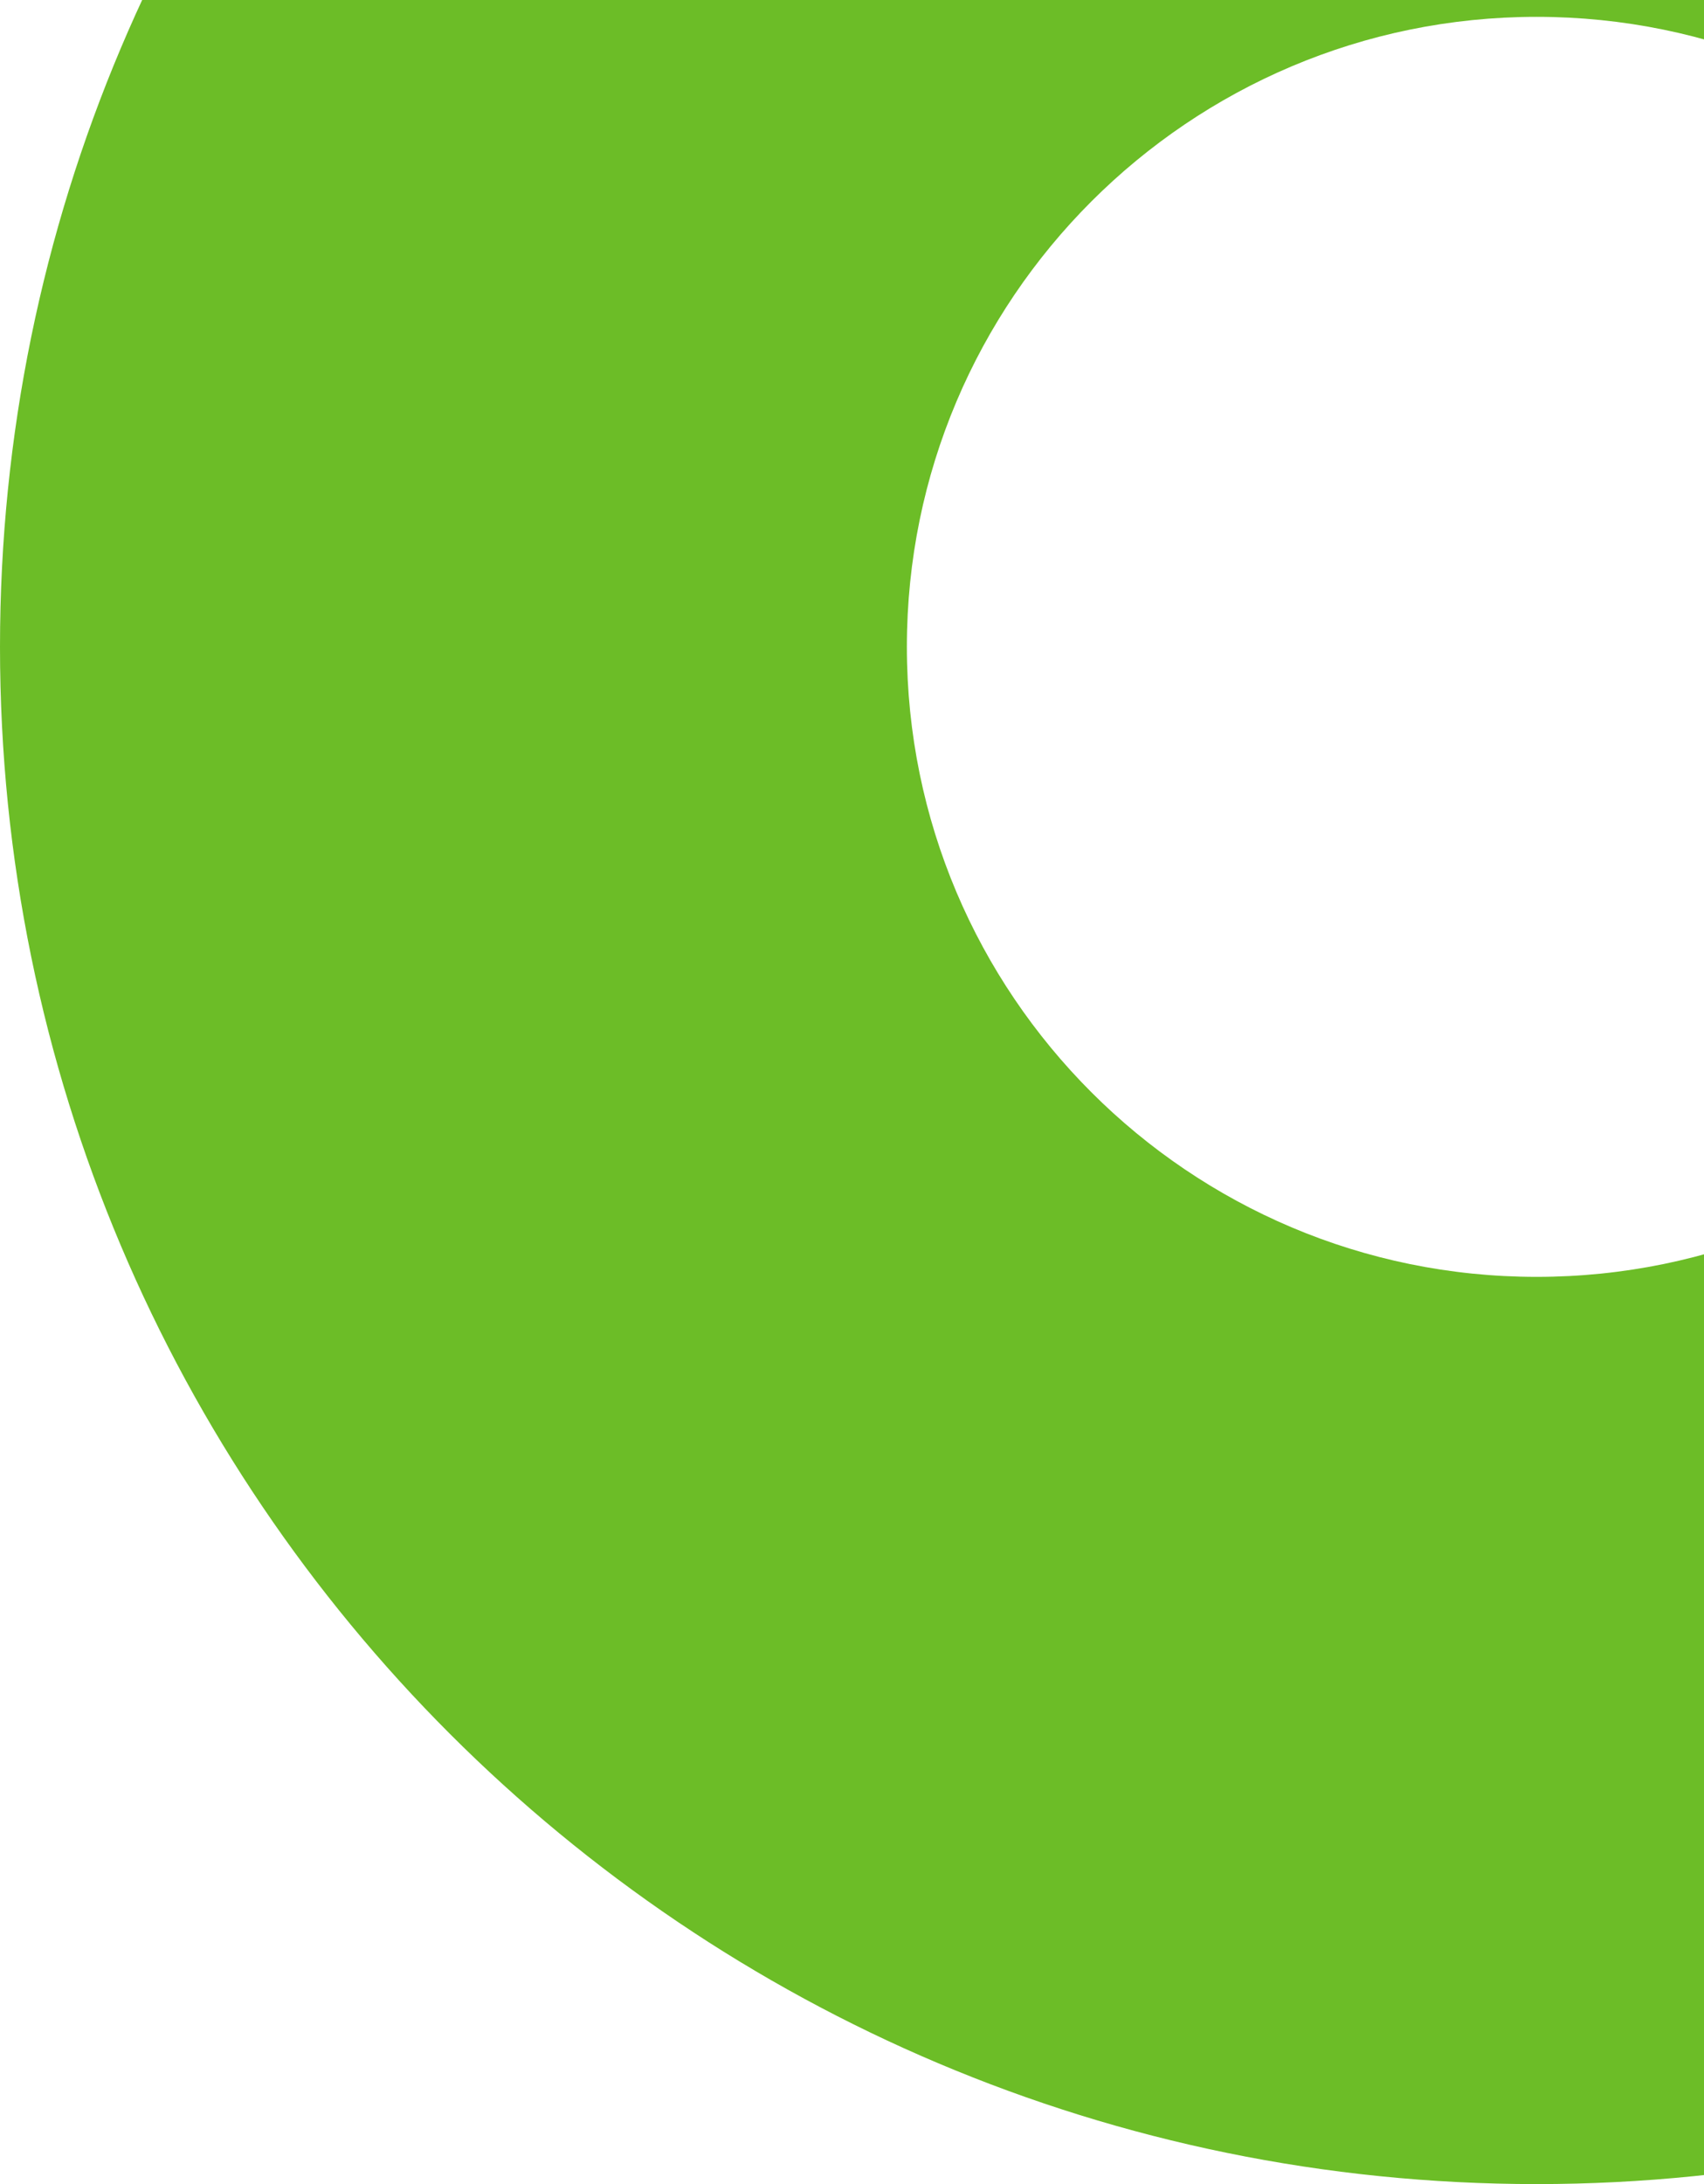 <svg width="224" height="287" viewBox="0 0 224 287" fill="none" xmlns="http://www.w3.org/2000/svg">
<path d="M202 -117C90.403 -117 0 -26.597 0 85C0 196.597 90.403 287 202 287C313.597 287 404 196.597 404 85C404 -26.597 313.597 -117 202 -117ZM202 167.787C156.302 167.787 119.213 130.698 119.213 85C119.213 39.302 156.302 2.213 202 2.213C247.698 2.213 284.787 39.302 284.787 85C284.787 130.698 247.698 167.787 202 167.787Z" fill="#6CBD27"/>
</svg>
